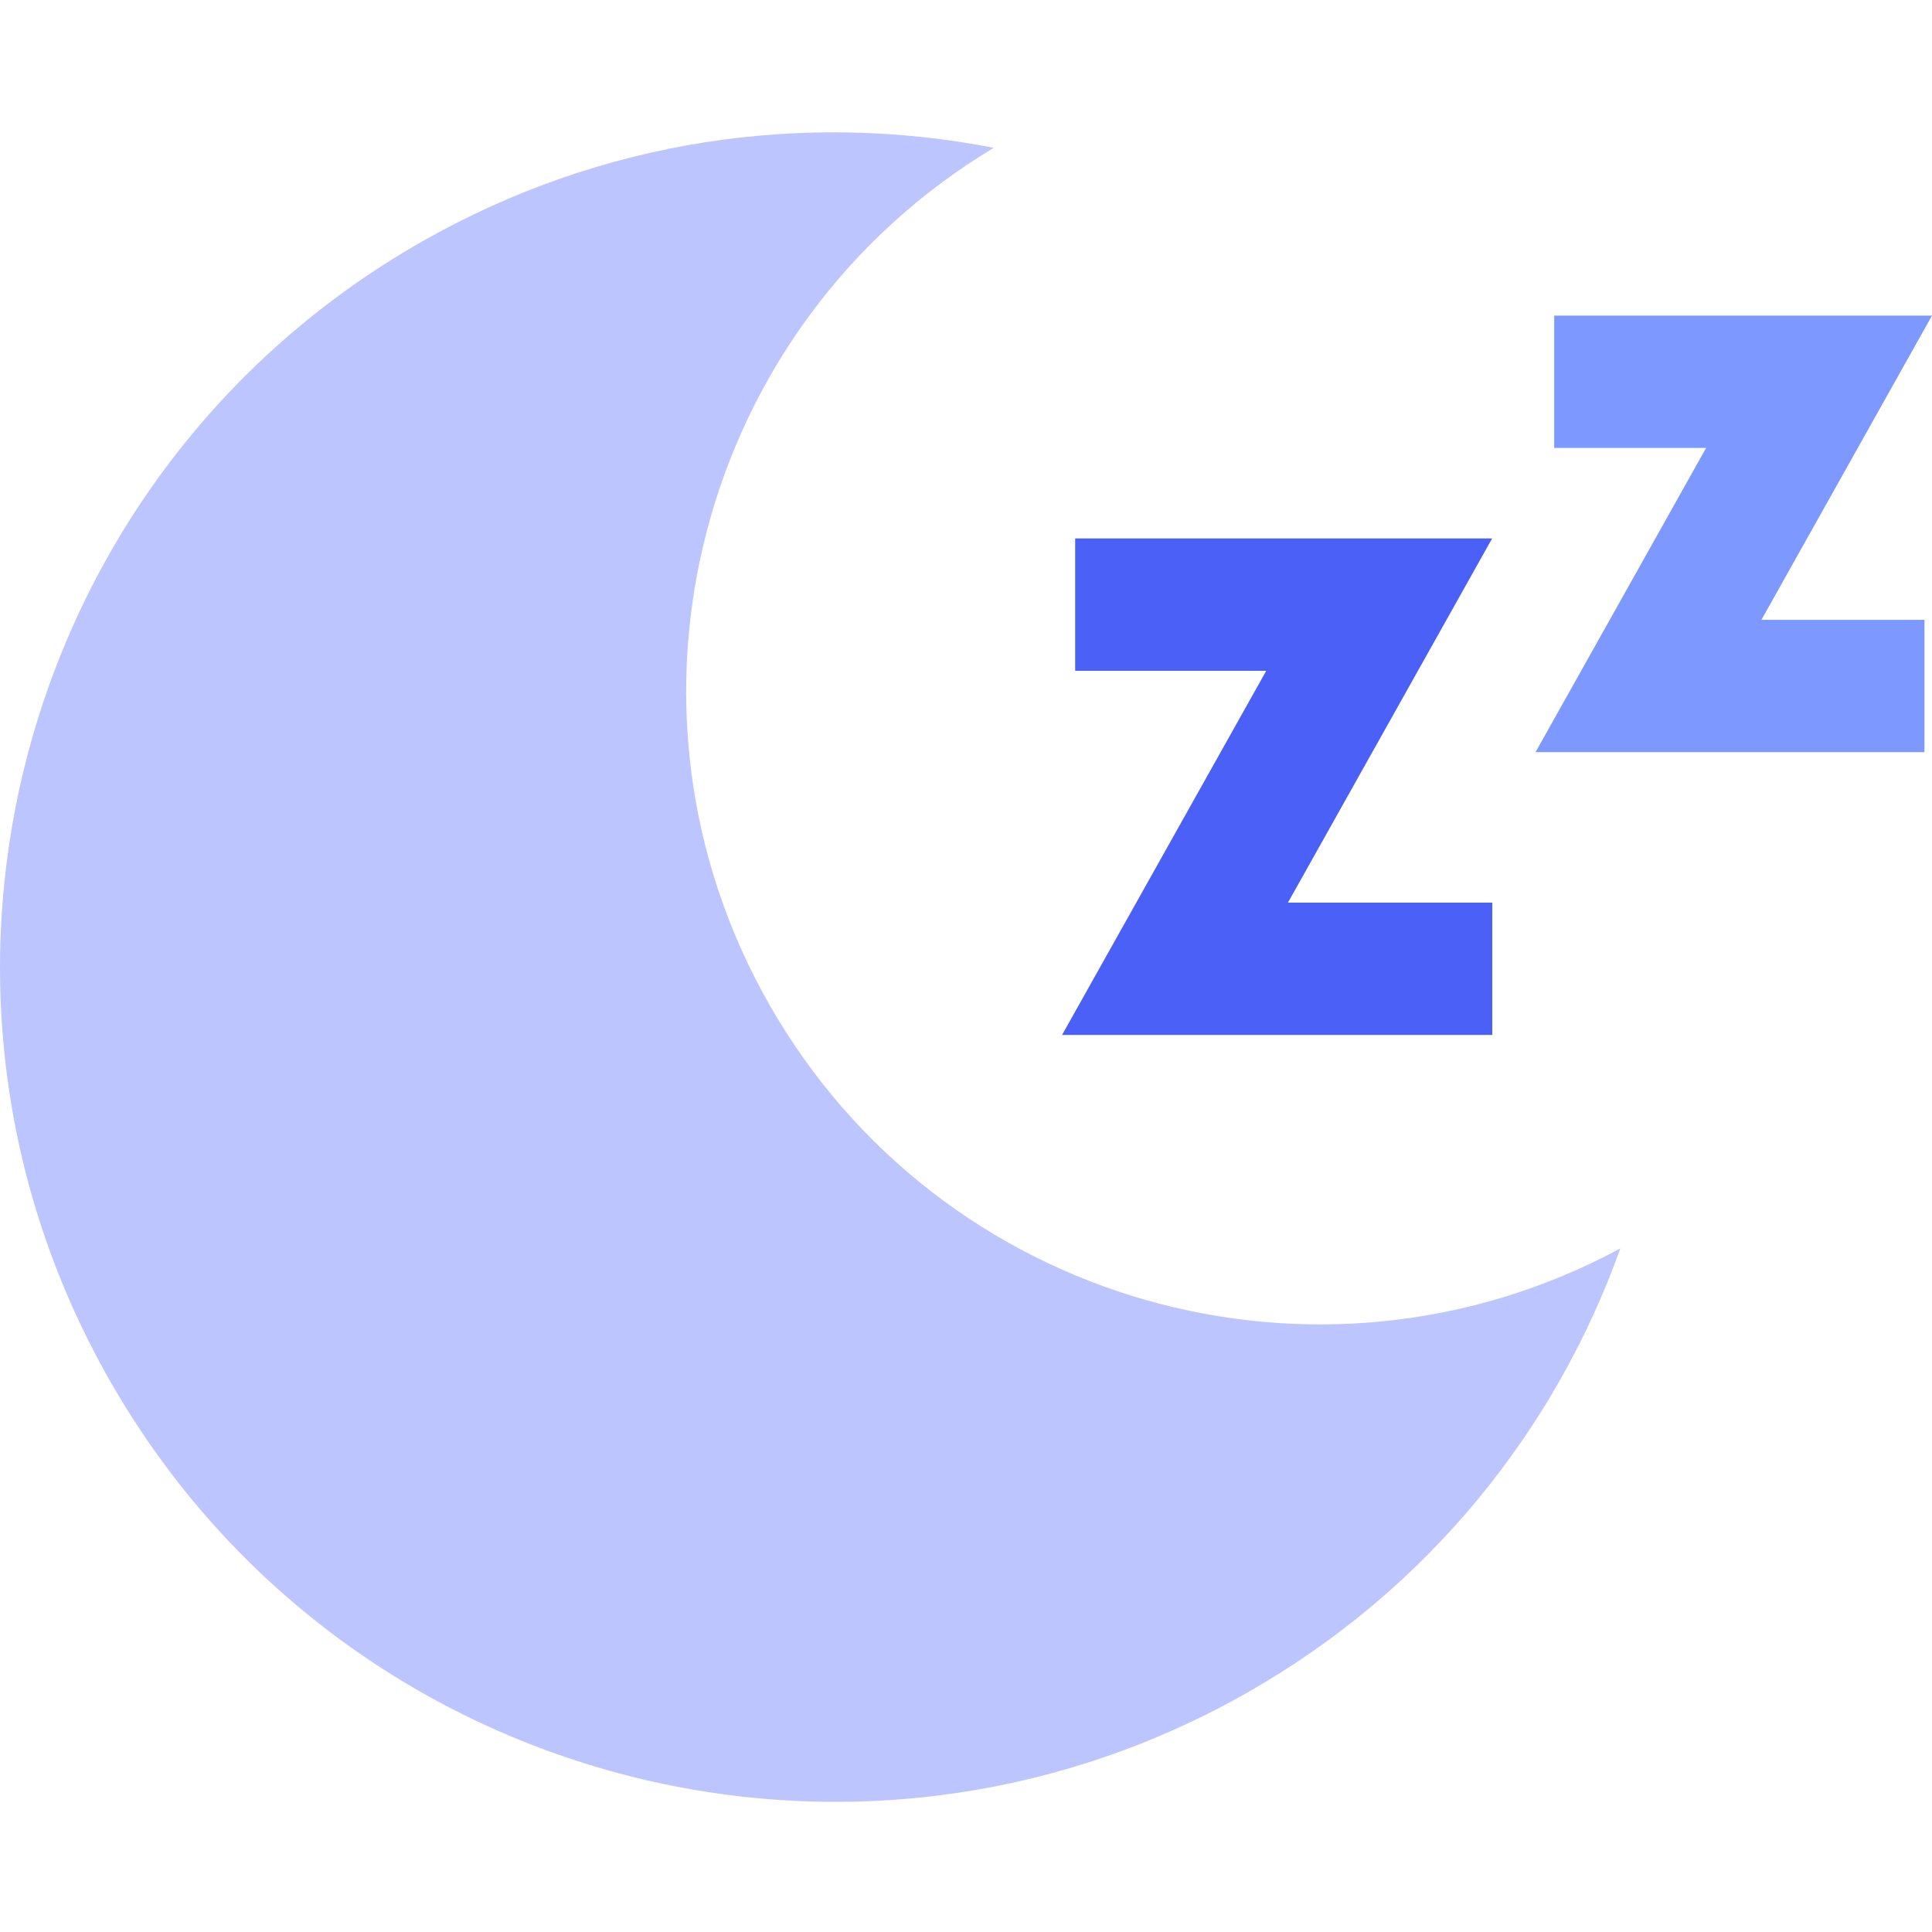 <svg width="146" height="146" viewBox="0 0 146 146" fill="none" xmlns="http://www.w3.org/2000/svg">
<g clip-path="url(#clip0_290_610)">
<path d="M58.13 75.9C45.23 53.24 52.86 24.52 75.1 11.17C60.82 8.39 45.52 10.49 31.88 18.26C1.61 35.49 -8.96 74 8.27 104.28C25.5 134.56 64.02 145.13 94.29 127.89C107.93 120.13 117.55 108.04 122.45 94.34C99.63 106.66 71.03 98.55 58.13 75.9Z" fill="#BDC5FF"/>
<path d="M112.77 78.21H80.26L95.69 50.69H81.25V40.69H112.76L97.33 68.21H112.77V78.21Z" fill="#4B60F7"/>
<path d="M145.43 56.84H116.04L128.93 33.85H117.45V23.85H146L133.11 46.84H145.43V56.84Z" fill="#7D99FF"/>
</g>
<defs>
<clipPath id="clip0_290_610">
<rect width="146" height="146" fill="white"/>
</clipPath>
</defs>
</svg>
